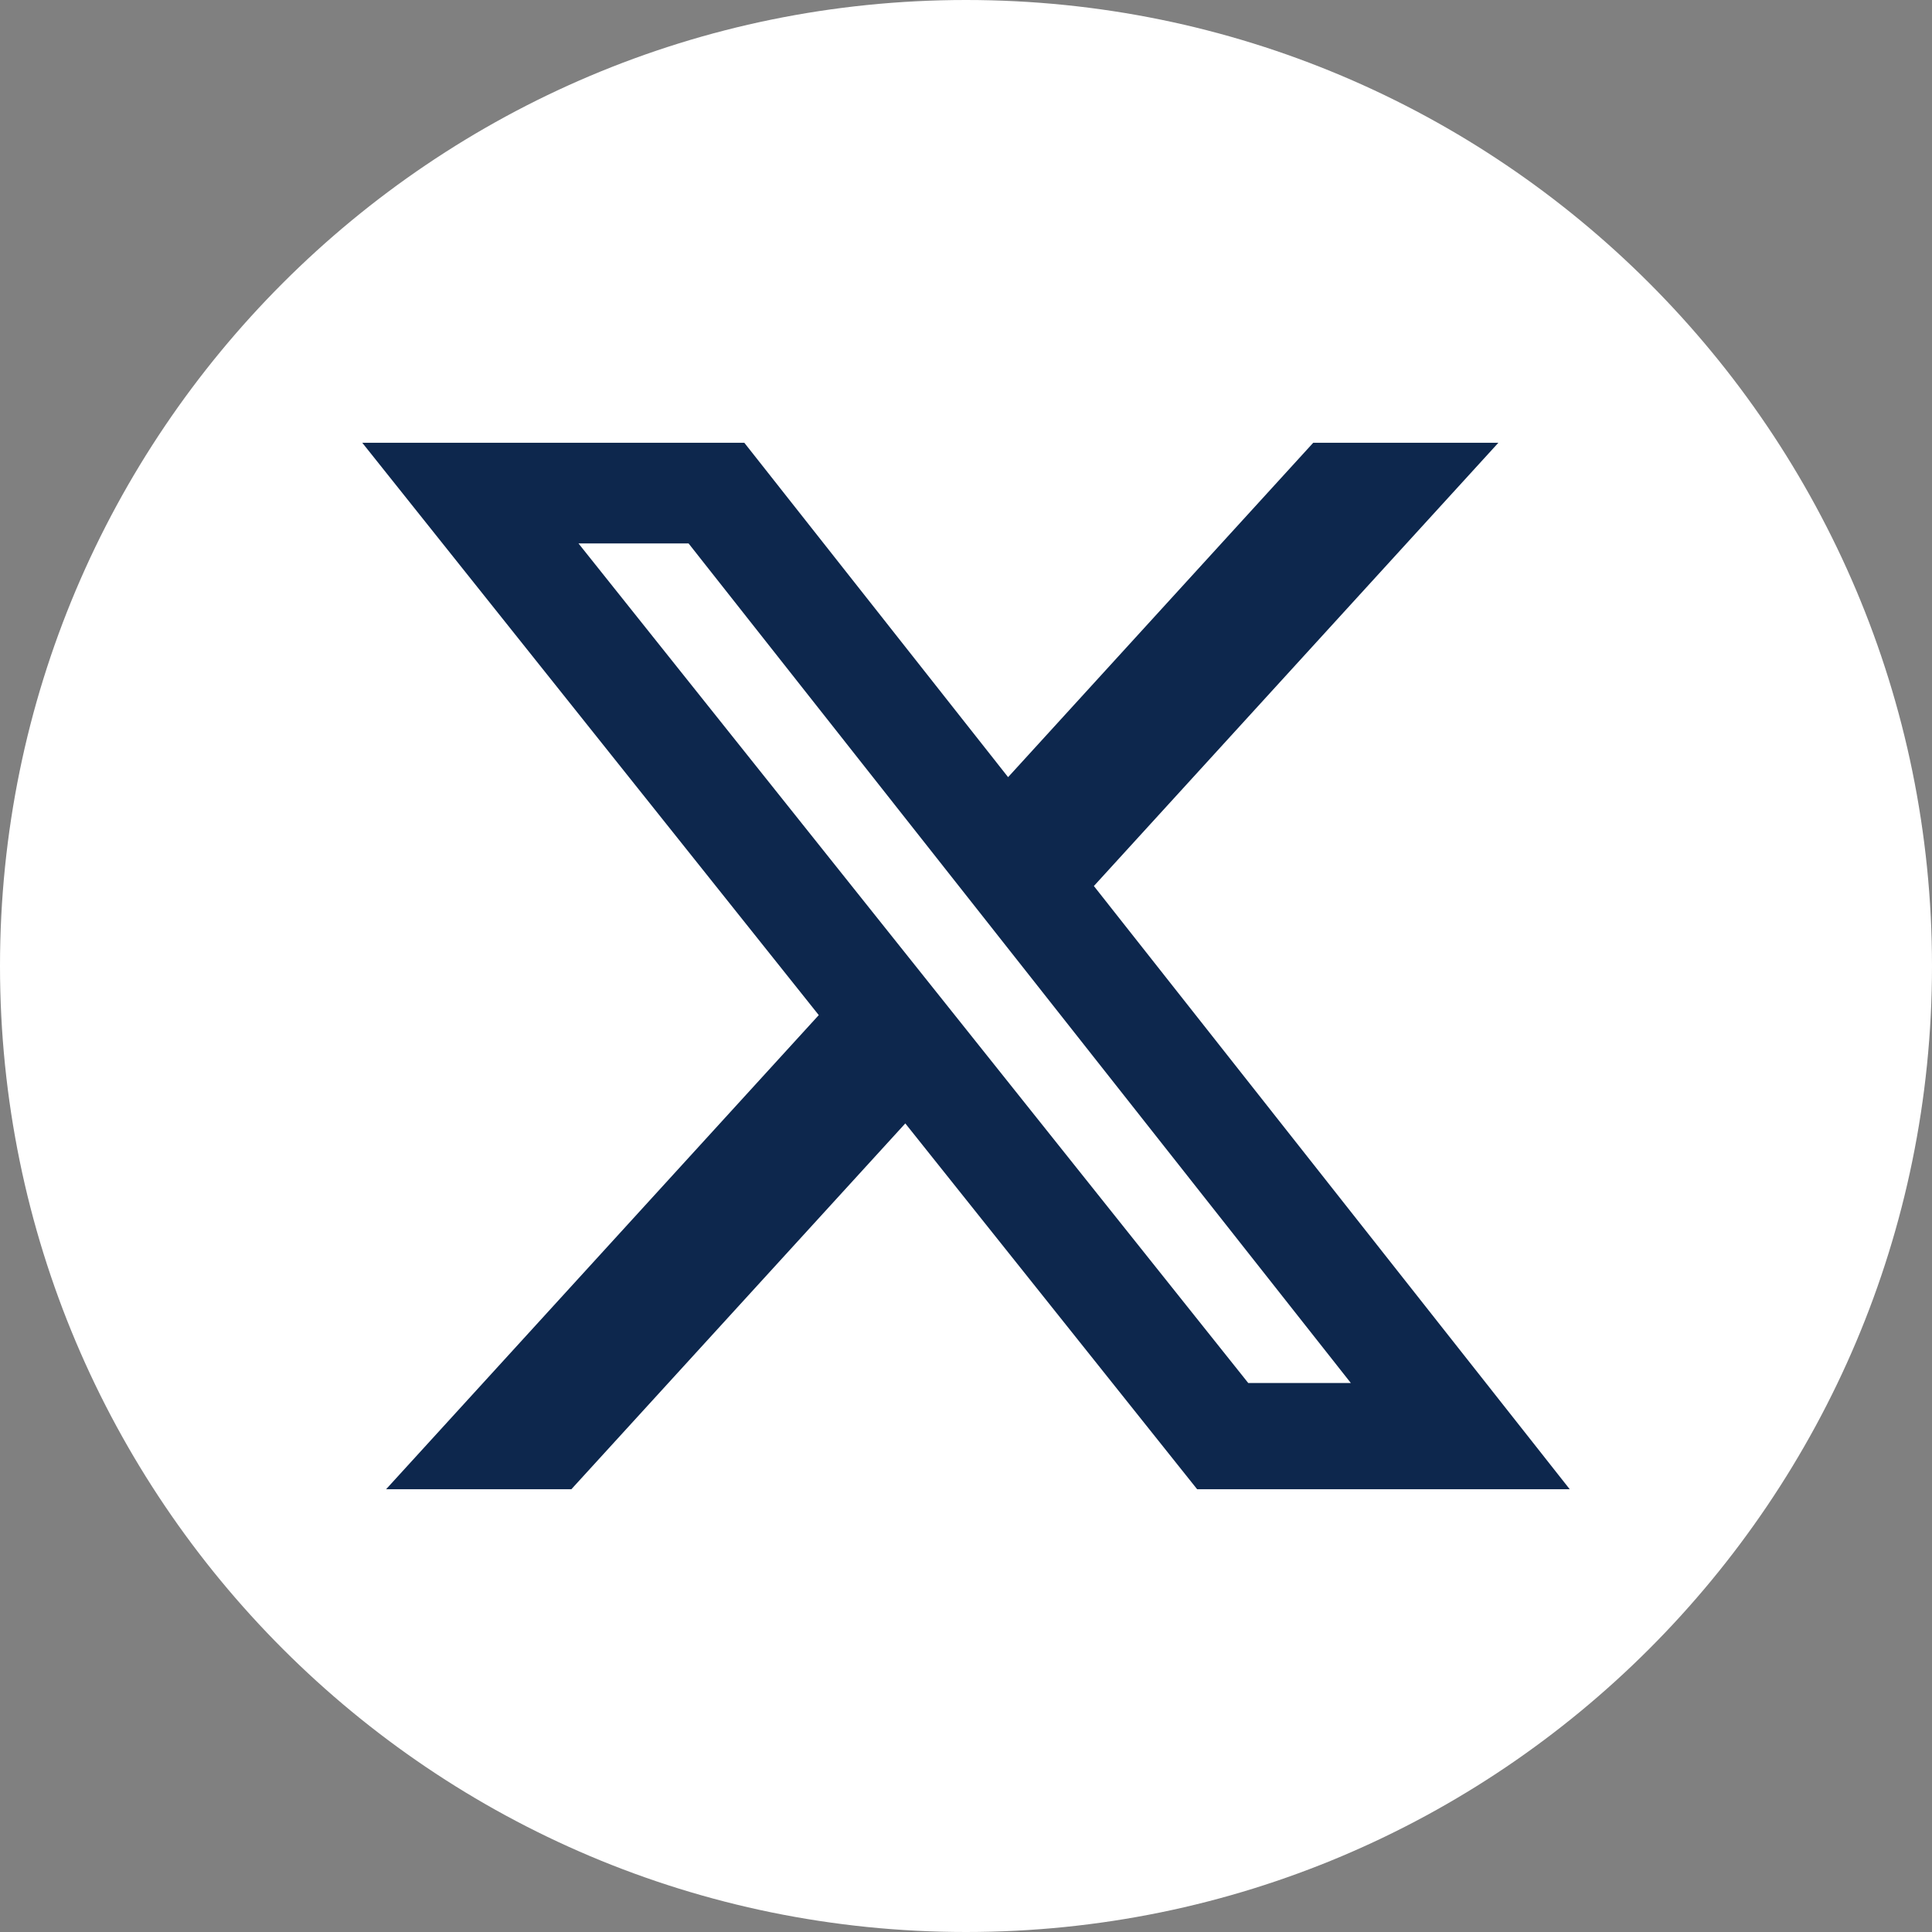<svg width="48" height="48" viewBox="0 0 48 48" fill="none" xmlns="http://www.w3.org/2000/svg">
<rect x="0" y="0" width="48" height="48" fill="#808080" stroke="none"/>
<g clip-path="url(#clip0_32_6949)">
<path d="M24 48C37.255 48 48 37.255 48 24C48 10.745 37.255 0 24 0C10.745 0 0 10.745 0 24C0 37.255 10.745 48 24 48Z" fill="white"/>
<path d="M32.627 11H37.227L27.177 22.013L39 37H29.743L22.492 27.911L14.195 37H9.592L20.342 25.22L9 11H18.492L25.046 19.308L32.627 11ZM31.012 34.36H33.561L17.107 13.501H14.372L31.012 34.36Z" fill="#0D274D"/>
</g>
<defs>
<clipPath id="clip0_32_6949">
<rect width="48" height="48" fill="white"/>
</clipPath>
</defs>
</svg>

